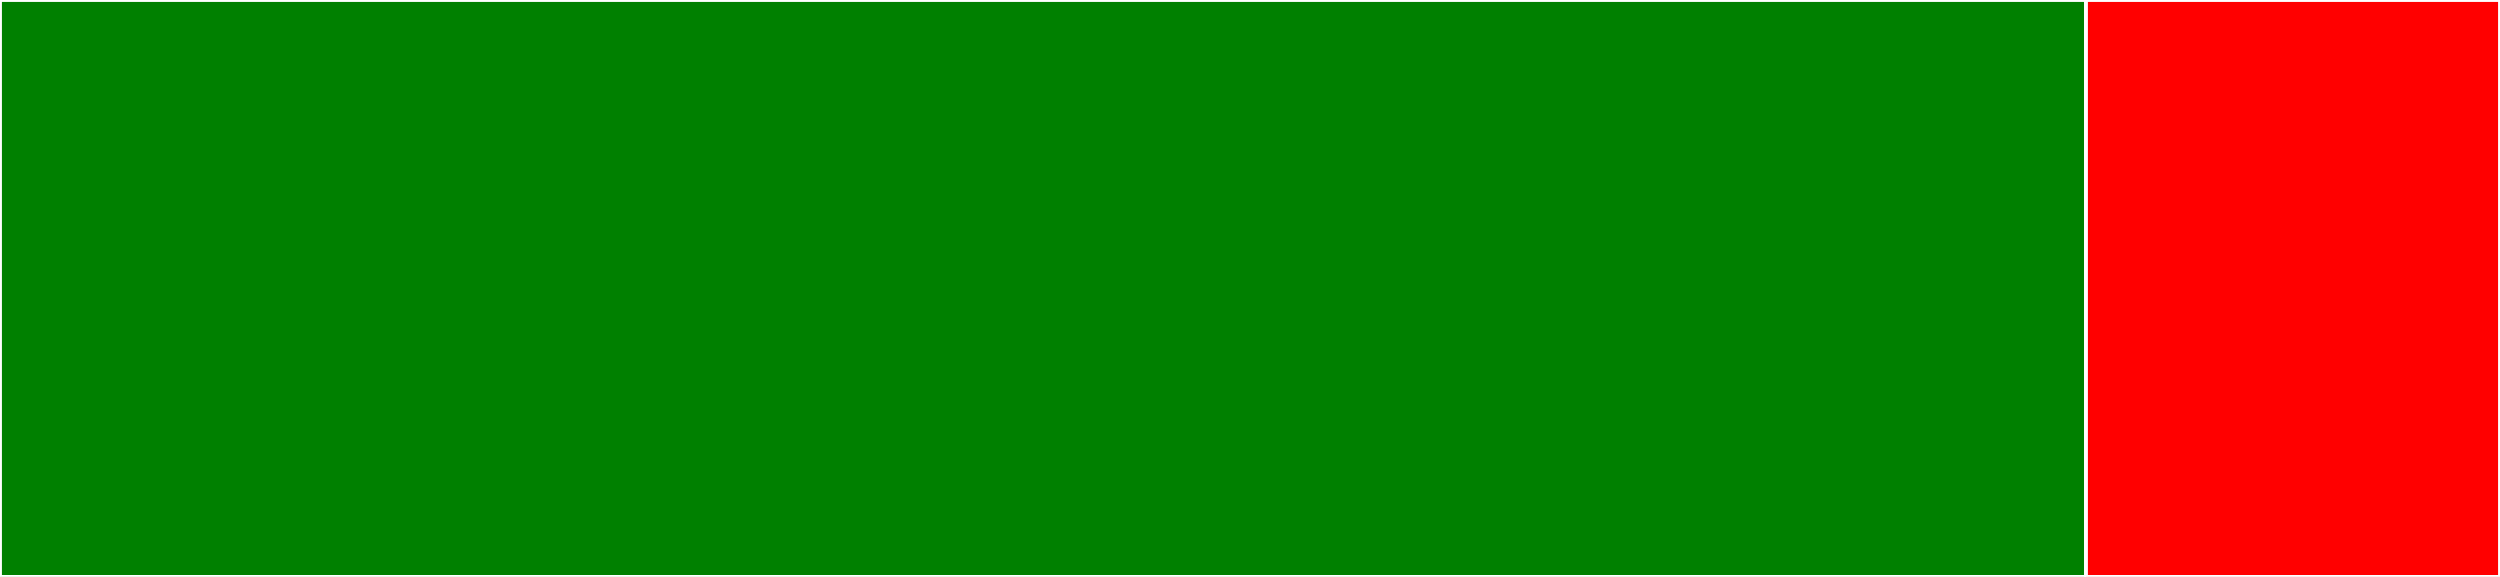 <svg baseProfile="full" width="650" height="150" viewBox="0 0 650 150" version="1.1"
xmlns="http://www.w3.org/2000/svg" xmlns:ev="http://www.w3.org/2001/xml-events"
xmlns:xlink="http://www.w3.org/1999/xlink">

<rect x="0" y="0" width="650" height="150" fill="#333333" stroke="none"/>

<style>rect.s{mask:url(#mask);}</style>
<defs>
  <pattern id="white" width="4" height="4" patternUnits="userSpaceOnUse" patternTransform="rotate(45)">
    <rect width="2" height="2" transform="translate(0,0)" fill="white"></rect>
  </pattern>
  <mask id="mask">
    <rect x="0" y="0" width="100%" height="100%" fill="url(#white)"></rect>
  </mask>
</defs>

<rect x="0" y="0" width="542.357" height="150.0" fill="green" stroke="white" stroke-width="1" class=" tooltipped" data-content="ReadStat.jl"><title>ReadStat.jl</title></rect>
<rect x="542.357" y="0" width="107.643" height="150" fill="red" stroke="white" stroke-width="1" class=" tooltipped" data-content="C_interface.jl"><title>C_interface.jl</title></rect>
</svg>